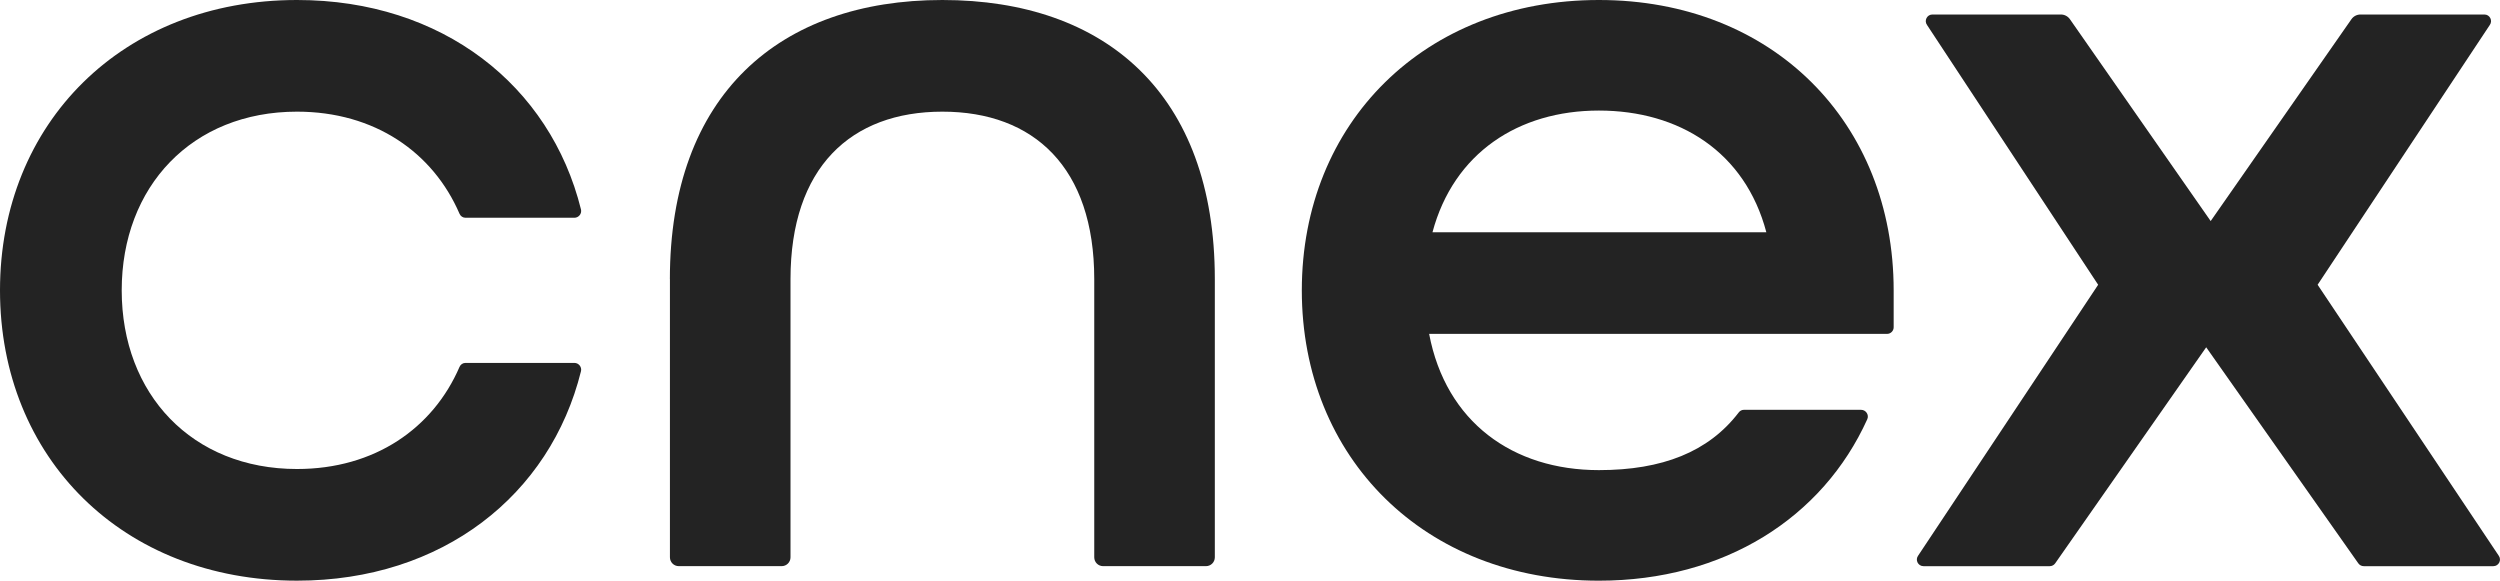 <?xml version="1.0" encoding="UTF-8"?>
<svg id="Camada_2" data-name="Camada 2" xmlns="http://www.w3.org/2000/svg" viewBox="0 0 1065.05 247.38">
  <defs>
    <style>
      .cls-1 {
        fill: #232323;
        stroke-width: 0px;
      }
    </style>
  </defs>
  <g id="Camada_1-2" data-name="Camada 1">
    <g>
      <path class="cls-1" d="M0,123.69C0,52.33,52.33,0,126.55,0c61.9,0,107.86,36.42,120.96,89.22.44,1.78-.96,3.55-2.8,3.55h-46.41c-1.11,0-2.09-.67-2.53-1.69-11.3-26.18-36.16-43.51-69.23-43.51-44.72,0-74.69,31.88-74.69,76.12s29.97,76.12,74.69,76.12c33.07,0,57.93-17.33,69.23-43.51.44-1.02,1.42-1.69,2.53-1.69h46.41c1.84,0,3.24,1.76,2.8,3.55-13.11,52.8-59.07,89.22-120.96,89.22C52.33,247.38,0,195.05,0,123.69Z"/>
      <path class="cls-1" d="M285.38,118.93C285.38,40.44,332,0,401.46,0s116.08,39.96,116.08,118.93v118.5c0,2.08-1.68,3.76-3.76,3.76h-43.85c-2.08,0-3.76-1.68-3.76-3.76v-118.5c0-47.57-25.69-71.36-64.7-71.36s-64.7,23.79-64.7,71.36v118.5c0,2.08-1.68,3.76-3.76,3.76h-43.85c-2.08,0-3.76-1.68-3.76-3.76v-118.5Z"/>
      <path class="cls-1" d="M554.6,123.69c0-71.36,52.33-123.69,126.55-123.69s125.59,52.33,125.59,123.69v15.73c0,1.56-1.26,2.82-2.82,2.82h-195.08c7.14,37.59,35.68,58.04,72.32,58.04,27.01,0,46.73-7.76,59.6-24.6.52-.67,1.3-1.09,2.15-1.09h49.96c2.05,0,3.47,2.15,2.63,4.01-18.98,41.95-60.85,68.78-114.35,68.78-74.22,0-126.55-52.33-126.55-123.69ZM752.5,98.96c-9.04-34.25-37.11-51.86-71.35-51.86s-61.85,18.08-70.89,51.86h142.24Z"/>
      <path class="cls-1" d="M893.85,121.31l-72.87-110.62c-1.38-1.86-.06-4.51,2.26-4.51h54.73c1.54,0,2.98.75,3.86,2.01l59.96,85.99,59.96-85.99c.88-1.26,2.32-2.01,3.86-2.01h52.8c2.32,0,3.65,2.65,2.26,4.51l-73.32,110.62,77.12,115.37c1.4,1.86.07,4.52-2.26,4.52h-55.21c-.92,0-1.78-.45-2.31-1.2l-64.81-92.05-64.33,92.04c-.53.76-1.39,1.21-2.31,1.21h-53.8c-2.32,0-3.65-2.65-2.26-4.51l76.67-115.37Z"/>
    </g>
  </g>
</svg>